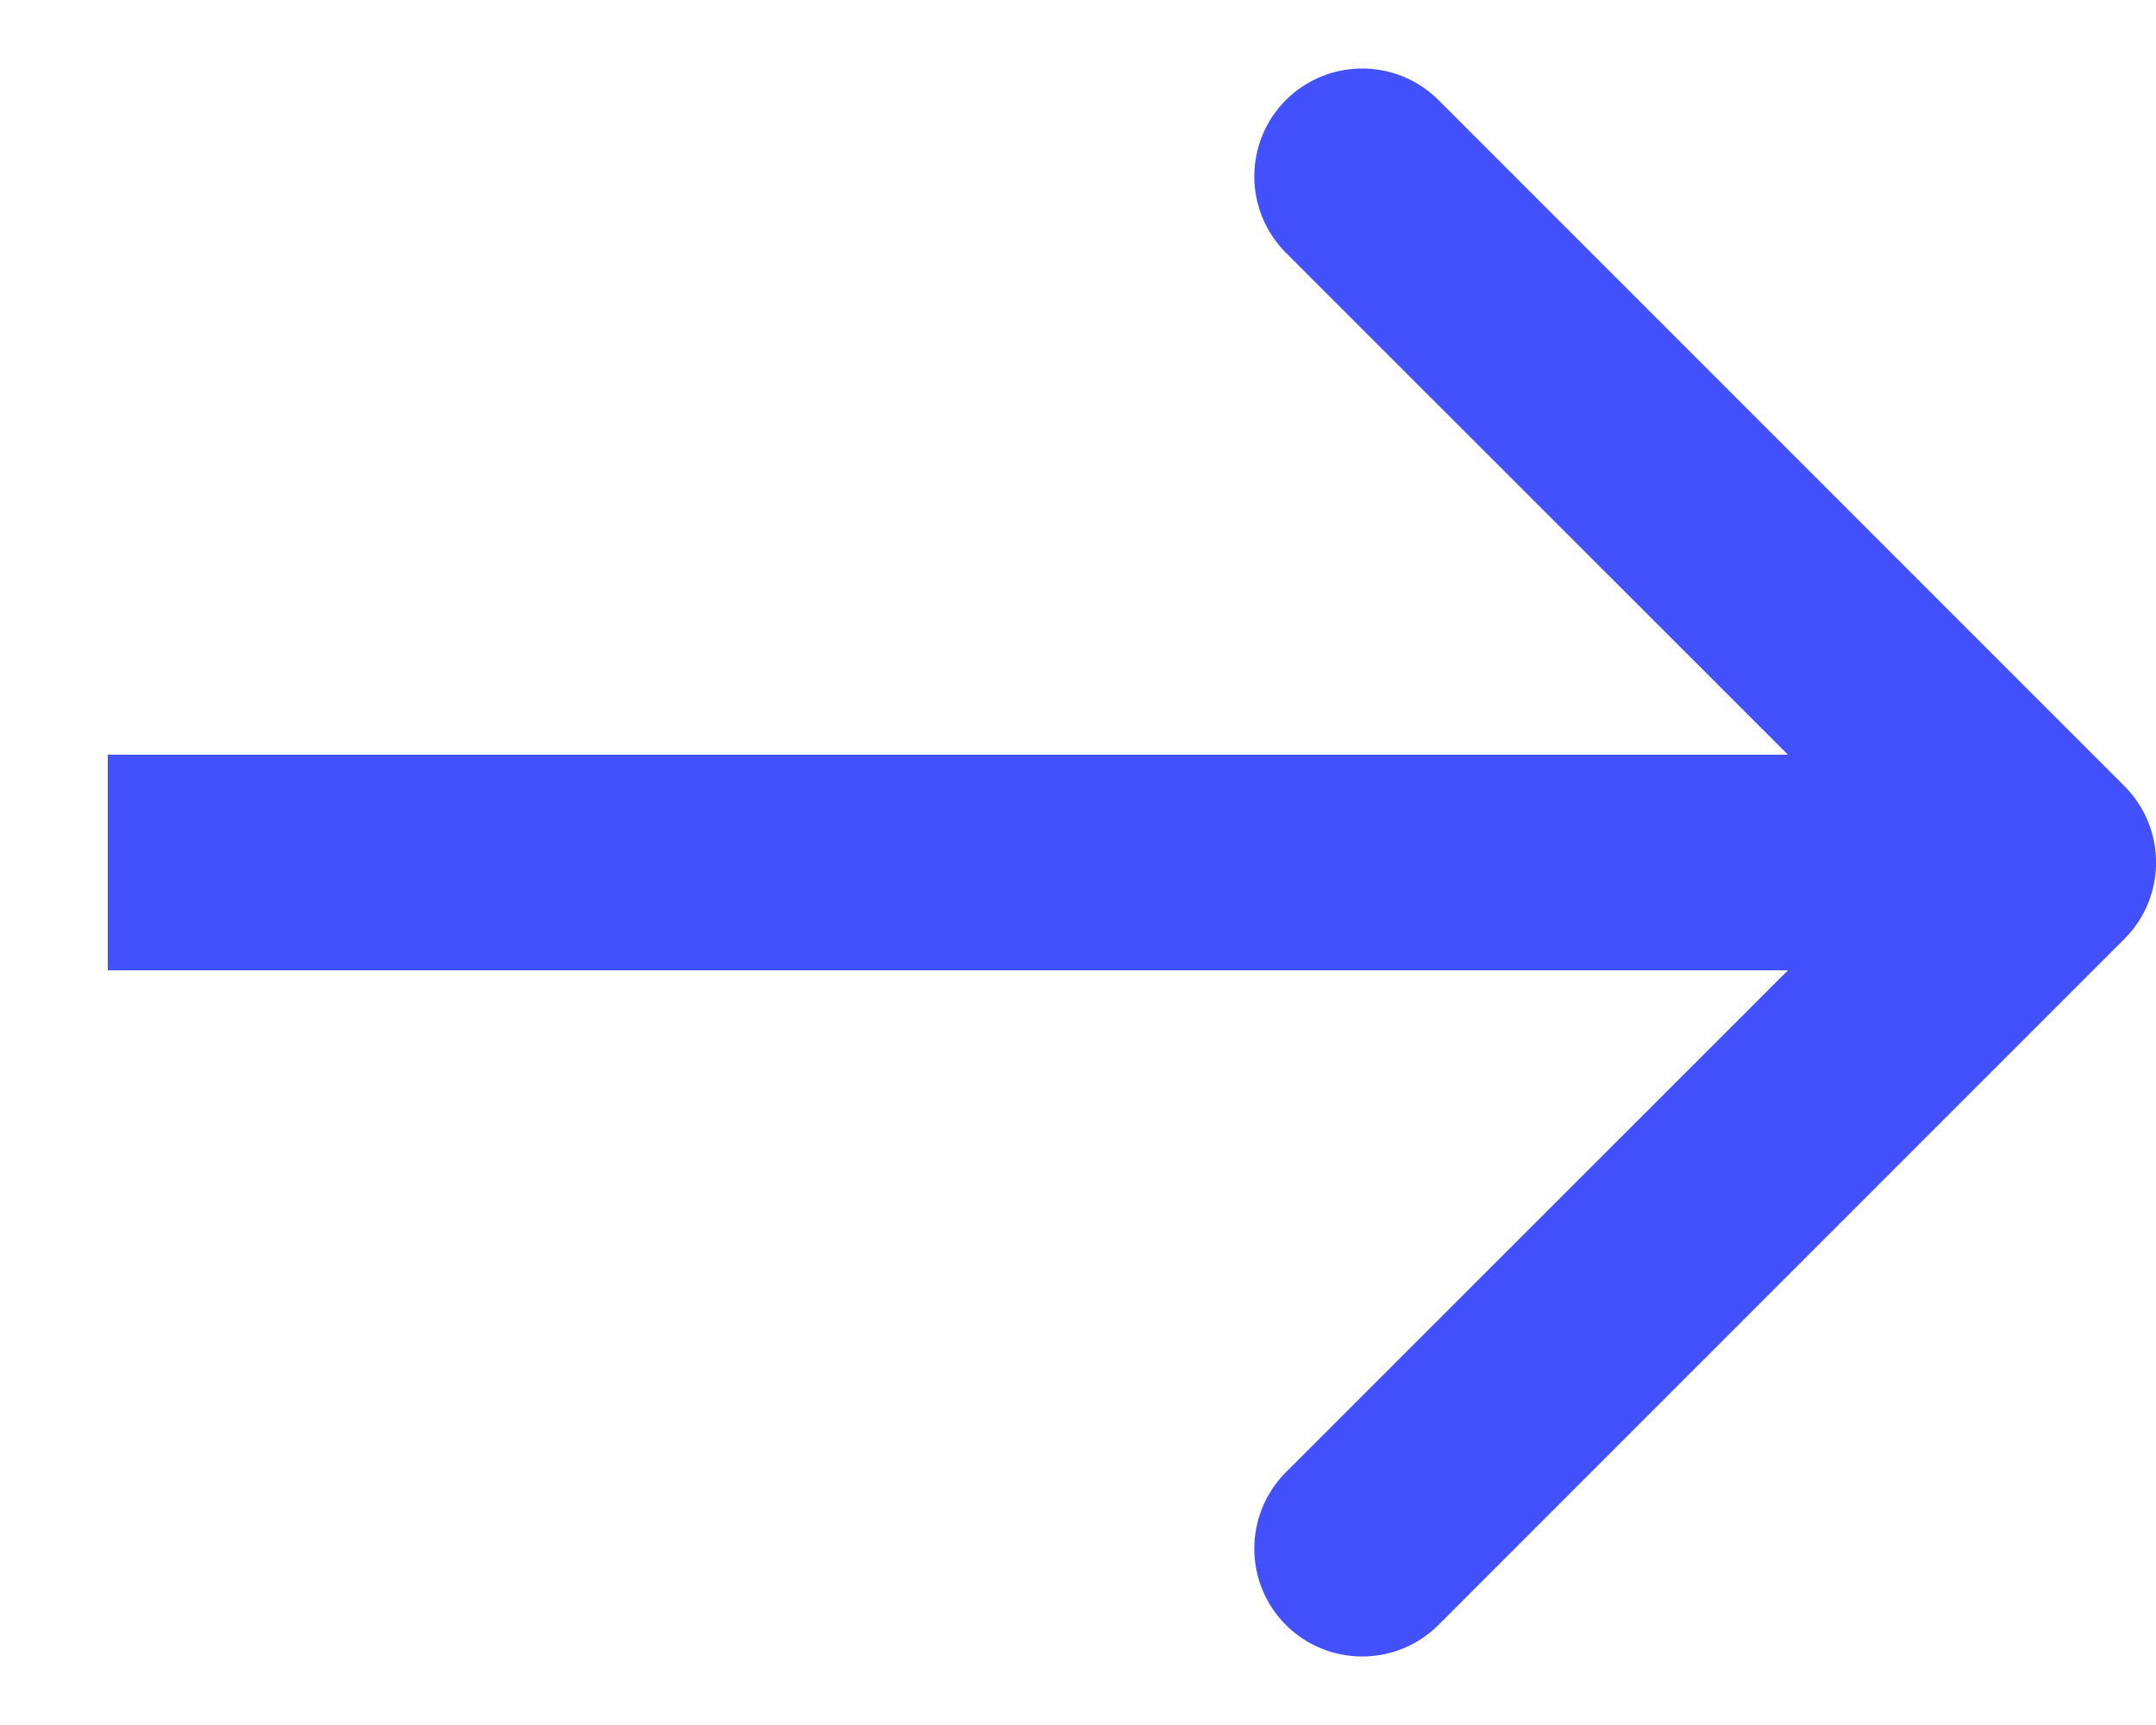 <svg width="10" height="8" viewBox="0 0 10 8" fill="none" xmlns="http://www.w3.org/2000/svg">
<path d="M9.854 4.354C10.049 4.158 10.049 3.842 9.854 3.646L6.672 0.464C6.476 0.269 6.16 0.269 5.964 0.464C5.769 0.66 5.769 0.976 5.964 1.172L8.793 4L5.964 6.828C5.769 7.024 5.769 7.34 5.964 7.536C6.16 7.731 6.476 7.731 6.672 7.536L9.854 4.354ZM0.5 4.5L9.5 4.5V3.5L0.5 3.5L0.5 4.5Z" fill="#4251FB"/>
</svg>
